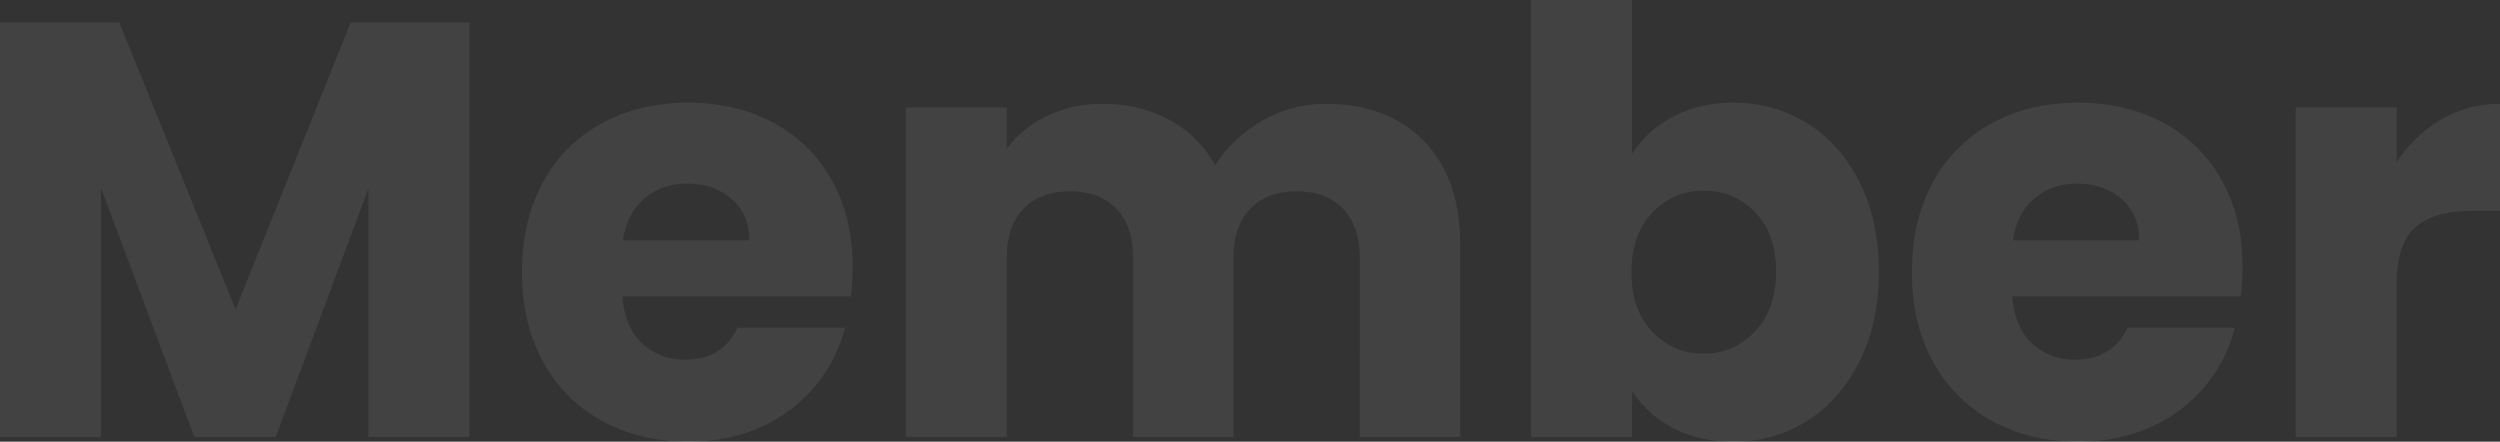 <svg xmlns="http://www.w3.org/2000/svg" width="1200.001" height="211.998" viewBox="0 0 1200.001 211.998">
  <rect x="0" y="0" width="1200.001" height="211.998" fill="#333333" stroke="none"/>
  <path id="パス_4355" data-name="パス 4355" d="M-978.563-198.65V.311h-48.465v-119.32l-44.5,119.32h-39.112l-44.78-119.6V.311h-48.465V-198.65h57.251L-1090.8-60.908l55.267-137.742Zm183.94,117.336a123.722,123.722,0,0,1-.85,14.171H-905.157q1.134,14.738,9.495,22.532a29.006,29.006,0,0,0,20.548,7.794q18.139,0,25.224-15.3h51.583A70.782,70.782,0,0,1-812.62-24.063,71.66,71.66,0,0,1-838.553-4.507q-15.588,7.086-34.861,7.086-23.24,0-41.379-9.92a70.557,70.557,0,0,1-28.342-28.342q-10.2-18.422-10.2-43.08t10.062-43.08a69.643,69.643,0,0,1,28.2-28.342q18.139-9.92,41.663-9.92,22.957,0,40.812,9.636a69.192,69.192,0,0,1,27.917,27.492Q-794.623-105.121-794.623-81.314Zm-49.6-12.754q0-12.47-8.5-19.839t-21.257-7.369q-12.187,0-20.548,7.085t-10.345,20.123Zm276.9-65.47q29.476,0,46.906,17.855t17.43,49.6V.311h-48.181V-85.565q0-15.3-8.077-23.666t-22.248-8.361q-14.171,0-22.249,8.361t-8.077,23.666V.311H-660V-85.565q0-15.3-8.077-23.666t-22.248-8.361q-14.171,0-22.248,8.361t-8.078,23.666V.311h-48.465V-157.838h48.465V-138a51.877,51.877,0,0,1,19.273-15.73,60.592,60.592,0,0,1,26.925-5.81q17.855,0,31.885,7.652A54.859,54.859,0,0,1-620.6-130.062a63.706,63.706,0,0,1,22.39-21.257A60.5,60.5,0,0,1-567.32-159.538Zm146.812,24.091A49.875,49.875,0,0,1-400.953-153.3q12.754-6.8,29.192-6.8a65.482,65.482,0,0,1,35.427,9.92q15.872,9.92,25.083,28.342t9.211,42.8q0,24.374-9.211,42.938T-336.333-7.483A64.8,64.8,0,0,1-371.76,2.578q-16.722,0-29.192-6.66A51.5,51.5,0,0,1-420.508-21.8V.311h-48.465V-209.42h48.465Zm69.154,56.4q0-18.139-10.061-28.484a33.23,33.23,0,0,0-24.8-10.345,32.689,32.689,0,0,0-24.516,10.487Q-420.792-96.9-420.792-78.763t10.061,28.625a32.689,32.689,0,0,0,24.516,10.487A32.931,32.931,0,0,0-361.557-50.28Q-351.354-60.908-351.354-79.047Zm223.9-2.267a123.715,123.715,0,0,1-.85,14.171H-237.986q1.134,14.738,9.495,22.532a29.007,29.007,0,0,0,20.548,7.794q18.139,0,25.224-15.3h51.583a70.783,70.783,0,0,1-14.313,28.059A71.658,71.658,0,0,1-171.382-4.507q-15.588,7.086-34.861,7.086-23.241,0-41.379-9.92a70.558,70.558,0,0,1-28.342-28.342q-10.2-18.422-10.2-43.08t10.061-43.08a69.642,69.642,0,0,1,28.2-28.342q18.139-9.92,41.663-9.92,22.957,0,40.812,9.636a69.192,69.192,0,0,1,27.917,27.492Q-127.452-105.121-127.452-81.314Zm-49.6-12.754q0-12.47-8.5-19.839t-21.257-7.369q-12.187,0-20.548,7.085T-237.7-94.068Zm123.571-37.411a63.933,63.933,0,0,1,21.257-20.548,54.812,54.812,0,0,1,28.342-7.511v51.3H-17.2q-18.139,0-27.208,7.794t-9.069,27.35V.311h-48.465V-157.838h48.465Z" transform="translate(1203.882 209.42)" fill="#fff" opacity="0.076"/>
</svg>
